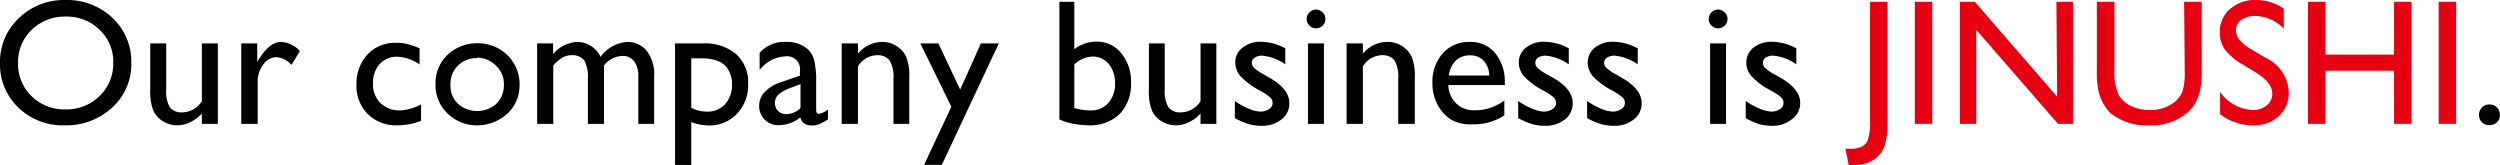 <svg xmlns="http://www.w3.org/2000/svg" viewBox="0 0 167.55 11.06"><defs><style>.cls-1{fill:#e60012;}</style></defs><g id="レイヤー_2" data-name="レイヤー 2"><g id="ダミー"><path d="M4.38,0A4.41,4.41,0,0,1,7.54,1.2a4,4,0,0,1,1.26,3,3.91,3.91,0,0,1-1.27,3A4.54,4.54,0,0,1,4.32,8.4,4.28,4.28,0,0,1,1.23,7.21,4,4,0,0,1,0,4.24a4,4,0,0,1,1.24-3A4.35,4.35,0,0,1,4.38,0Zm0,1.11A3.19,3.19,0,0,0,2.12,2a3,3,0,0,0-.91,2.25,3,3,0,0,0,.91,2.2,3.12,3.12,0,0,0,2.27.88,3.14,3.14,0,0,0,2.29-.9,3,3,0,0,0,.91-2.23A2.92,2.92,0,0,0,6.68,2,3.12,3.12,0,0,0,4.43,1.11Z"/><path d="M13.53,8.3V7.61a2.56,2.56,0,0,1-.78.58,2,2,0,0,1-.87.21,1.82,1.82,0,0,1-.94-.26,1.73,1.73,0,0,1-.65-.69A3.55,3.55,0,0,1,10.07,6V2.91h1.07V6a2.14,2.14,0,0,0,.24,1.19,1,1,0,0,0,.85.34,1.57,1.57,0,0,0,1.3-.75V2.91H14.6V8.3Z"/><path d="M17.24,2.91V4.15l.06-.1c.51-.83,1-1.24,1.54-1.24a1.86,1.86,0,0,1,1.26.61l-.56.93a1.56,1.56,0,0,0-1-.52,1.09,1.09,0,0,0-.89.49,1.82,1.82,0,0,0-.38,1.16V8.3H16.17V2.91Z"/><path d="M28.22,7V8.1a4.41,4.41,0,0,1-1.57.3,2.72,2.72,0,0,1-2-.75,2.68,2.68,0,0,1-.76-2,2.86,2.86,0,0,1,.74-2,2.5,2.5,0,0,1,1.92-.78,2.88,2.88,0,0,1,.75.08,5.17,5.17,0,0,1,.82.29V4.32a2.79,2.79,0,0,0-1.5-.52,1.54,1.54,0,0,0-1.19.51A1.88,1.88,0,0,0,25,5.6a1.75,1.75,0,0,0,.5,1.31,1.85,1.85,0,0,0,1.35.49A3.49,3.49,0,0,0,28.22,7Z"/><path d="M32,2.9a2.83,2.83,0,0,1,2,.79,2.7,2.7,0,0,1,.82,2,2.56,2.56,0,0,1-.83,1.94A3,3,0,0,1,32,8.4a2.78,2.78,0,0,1-2-.79,2.6,2.6,0,0,1-.81-1.95,2.6,2.6,0,0,1,.82-2A2.86,2.86,0,0,1,32,2.9Zm-.06,1a1.68,1.68,0,0,0-1.26.51,1.73,1.73,0,0,0-.49,1.28,1.67,1.67,0,0,0,.5,1.26,1.94,1.94,0,0,0,2.58,0,1.73,1.73,0,0,0,.5-1.27,1.66,1.66,0,0,0-.52-1.27A1.81,1.81,0,0,0,32,3.86Z"/><path d="M40.48,4.39V8.3H39.4v-3a2.38,2.38,0,0,0-.24-1.25,1,1,0,0,0-.83-.35,1.29,1.29,0,0,0-.62.15,2.75,2.75,0,0,0-.63.54V8.3H36V2.91h1.07v.71a2.31,2.31,0,0,1,1.59-.81,1.75,1.75,0,0,1,1.59,1,2.41,2.41,0,0,1,1.79-1,1.67,1.67,0,0,1,1.29.58,2.58,2.58,0,0,1,.51,1.75V8.3H42.78V5.11a1.62,1.62,0,0,0-.28-1,.92.92,0,0,0-.79-.36A1.61,1.61,0,0,0,40.48,4.39Z"/><path d="M45.24,11.05V2.91h1.87a3.22,3.22,0,0,1,2.23.72,2.53,2.53,0,0,1,.8,2,2.77,2.77,0,0,1-.75,2,2.55,2.55,0,0,1-1.92.78,3.44,3.44,0,0,1-1.14-.23v2.88Zm1.84-7.14h-.75V7.22a2.22,2.22,0,0,0,1,.26A1.59,1.59,0,0,0,48.58,7a1.92,1.92,0,0,0,.48-1.35,1.78,1.78,0,0,0-.23-.93,1.34,1.34,0,0,0-.61-.59A2.82,2.82,0,0,0,47.08,3.91Z"/><path d="M54.7,5.06V7.35c0,.19.06.28.18.28a1.36,1.36,0,0,0,.61-.29V8a3.65,3.65,0,0,1-.58.32,1.22,1.22,0,0,1-.46.09q-.69,0-.81-.54a2.35,2.35,0,0,1-1.45.52,1.27,1.27,0,0,1-1.31-1.3,1.31,1.31,0,0,1,.36-.91,2.53,2.53,0,0,1,1-.64l1.37-.47V4.78a.87.87,0,0,0-1-1,2.31,2.31,0,0,0-1.7.91V3.54a2.2,2.2,0,0,1,1.78-.73,2.07,2.07,0,0,1,1.4.45,1.39,1.39,0,0,1,.32.39,1.72,1.72,0,0,1,.18.49A8.2,8.2,0,0,1,54.7,5.06ZM53.65,7.24V5.64l-.72.27a2.48,2.48,0,0,0-.77.44.74.74,0,0,0-.22.55.73.73,0,0,0,.21.54.76.76,0,0,0,.56.21A1.38,1.38,0,0,0,53.65,7.24Z"/><path d="M57.5,2.91V3.6a2.13,2.13,0,0,1,1.62-.79,1.73,1.73,0,0,1,.94.26,1.68,1.68,0,0,1,.66.71,3.43,3.43,0,0,1,.22,1.44V8.3H59.88V5.23a2.08,2.08,0,0,0-.26-1.18,1,1,0,0,0-.84-.35,1.54,1.54,0,0,0-1.28.75V8.3H56.41V2.91Z"/><path d="M65.74,2.91h1.2l-3.82,8.14H61.93l1.83-3.9L61.68,2.91h1.21L64.35,6Z"/><path d="M71,.12H72V3.3a2.44,2.44,0,0,1,1.48-.51,2.07,2.07,0,0,1,1.67.78,2.94,2.94,0,0,1,.65,2,2.84,2.84,0,0,1-.77,2.08A2.84,2.84,0,0,1,73,8.4a6.21,6.21,0,0,1-1.1-.11A3.7,3.7,0,0,1,71,8ZM72,4.32V7.24a3.84,3.84,0,0,0,1.12.16,1.51,1.51,0,0,0,1.16-.5,1.89,1.89,0,0,0,.45-1.3,2,2,0,0,0-.42-1.31,1.38,1.38,0,0,0-1.1-.5A1.91,1.91,0,0,0,72,4.32Z"/><path d="M80.46,8.3V7.61a2.56,2.56,0,0,1-.78.58,2,2,0,0,1-.87.21,1.82,1.82,0,0,1-.94-.26,1.6,1.6,0,0,1-.65-.69A3.39,3.39,0,0,1,77,6V2.91h1.06V6a2.12,2.12,0,0,0,.25,1.19,1,1,0,0,0,.85.34,1.57,1.57,0,0,0,1.3-.75V2.91h1.06V8.3Z"/><path d="M82.76,7.92V6.77a4.94,4.94,0,0,0,.92.51,2.22,2.22,0,0,0,.79.2,1,1,0,0,0,.58-.17.47.47,0,0,0,.24-.39.5.5,0,0,0-.16-.39,3.63,3.63,0,0,0-.67-.45,5,5,0,0,1-1.35-1,1.43,1.43,0,0,1-.32-.89,1.23,1.23,0,0,1,.49-1,1.9,1.9,0,0,1,1.24-.39,3.47,3.47,0,0,1,1.62.44V4.31a3.18,3.18,0,0,0-1.55-.58.92.92,0,0,0-.5.13.41.41,0,0,0-.19.35.51.51,0,0,0,.17.36,3.29,3.29,0,0,0,.61.41l.38.22c.9.51,1.35,1.07,1.35,1.69A1.32,1.32,0,0,1,85.89,8a2.06,2.06,0,0,1-1.33.43,3.21,3.21,0,0,1-.86-.11A5.24,5.24,0,0,1,82.76,7.92Z"/><path d="M88.19.64a.62.62,0,0,1,.45.19.58.58,0,0,1,.19.44.61.61,0,0,1-.19.45.61.61,0,0,1-.45.18.57.57,0,0,1-.43-.19.58.58,0,0,1-.19-.44.61.61,0,0,1,.19-.44A.61.61,0,0,1,88.19.64Zm-.53,2.27h1.07V8.3H87.66Z"/><path d="M91.34,2.91V3.6A2.11,2.11,0,0,1,93,2.81a1.76,1.76,0,0,1,.94.26,1.68,1.68,0,0,1,.66.71,3.43,3.43,0,0,1,.22,1.44V8.3H93.71V5.23a2.09,2.09,0,0,0-.25-1.18,1,1,0,0,0-.84-.35,1.54,1.54,0,0,0-1.28.75V8.3H90.25V2.91Z"/><path d="M100.86,5.7H97.07a1.75,1.75,0,0,0,.52,1.23,1.69,1.69,0,0,0,1.23.46,3.19,3.19,0,0,0,2-.66v1a3.61,3.61,0,0,1-1,.46,3.84,3.84,0,0,1-1.13.14A2.6,2.6,0,0,1,97.22,8a2.67,2.67,0,0,1-.88-1A3,3,0,0,1,96,5.58a2.88,2.88,0,0,1,.69-2,2.32,2.32,0,0,1,1.81-.77,2.12,2.12,0,0,1,1.71.75,3,3,0,0,1,.64,2ZM97.1,5.06h2.71a1.54,1.54,0,0,0-.38-1,1.24,1.24,0,0,0-.92-.35,1.33,1.33,0,0,0-.94.35A1.71,1.71,0,0,0,97.1,5.06Z"/><path d="M101.75,7.92V6.77a4.72,4.72,0,0,0,.93.51,2.17,2.17,0,0,0,.79.2,1,1,0,0,0,.57-.17.46.46,0,0,0,.25-.39.53.53,0,0,0-.16-.39,4,4,0,0,0-.67-.45,4.65,4.65,0,0,1-1.35-1,1.43,1.43,0,0,1-.32-.89,1.25,1.25,0,0,1,.48-1,1.93,1.93,0,0,1,1.25-.39,3.5,3.5,0,0,1,1.62.44V4.31a3.18,3.18,0,0,0-1.55-.58.9.9,0,0,0-.5.13.41.41,0,0,0-.19.35.47.47,0,0,0,.17.36,3.14,3.14,0,0,0,.6.41l.39.22c.9.51,1.34,1.07,1.34,1.69A1.34,1.34,0,0,1,104.89,8a2.07,2.07,0,0,1-1.34.43,3.13,3.13,0,0,1-.85-.11A5.29,5.29,0,0,1,101.75,7.92Z"/><path d="M106.37,7.92V6.77a4.94,4.94,0,0,0,.92.51,2.21,2.21,0,0,0,.8.2,1,1,0,0,0,.57-.17.47.47,0,0,0,.24-.39.53.53,0,0,0-.15-.39,4.56,4.56,0,0,0-.67-.45,4.65,4.65,0,0,1-1.35-1,1.37,1.37,0,0,1-.32-.89,1.25,1.25,0,0,1,.48-1,1.92,1.92,0,0,1,1.24-.39,3.53,3.53,0,0,1,1.63.44V4.31a3.22,3.22,0,0,0-1.55-.58,1,1,0,0,0-.51.13.43.43,0,0,0-.19.35.48.48,0,0,0,.18.36,2.84,2.84,0,0,0,.6.41l.38.22c.9.51,1.35,1.07,1.35,1.69A1.32,1.32,0,0,1,109.5,8a2,2,0,0,1-1.33.43,3.21,3.21,0,0,1-.86-.11A5.24,5.24,0,0,1,106.37,7.92Z"/><path d="M115.14.64a.65.65,0,0,1,.45.19.61.61,0,0,1,.19.44.65.65,0,0,1-.19.45.64.64,0,0,1-.45.18.59.59,0,0,1-.44-.19.6.6,0,0,1-.18-.44.64.64,0,0,1,.18-.44A.63.63,0,0,1,115.14.64Zm-.53,2.27h1.07V8.3h-1.07Z"/><path d="M117,7.92V6.77a4.72,4.72,0,0,0,.93.51,2.17,2.17,0,0,0,.79.2,1,1,0,0,0,.57-.17.47.47,0,0,0,.24-.39.53.53,0,0,0-.15-.39,4,4,0,0,0-.67-.45,4.65,4.65,0,0,1-1.35-1,1.37,1.37,0,0,1-.32-.89,1.25,1.25,0,0,1,.48-1,1.93,1.93,0,0,1,1.25-.39,3.5,3.5,0,0,1,1.62.44V4.31a3.18,3.18,0,0,0-1.55-.58.9.9,0,0,0-.5.13.41.41,0,0,0-.19.35.47.47,0,0,0,.17.36,2.84,2.84,0,0,0,.6.41l.39.22c.89.51,1.34,1.07,1.34,1.69A1.32,1.32,0,0,1,120.08,8a2,2,0,0,1-1.33.43,3.13,3.13,0,0,1-.85-.11A5.29,5.29,0,0,1,117,7.92Z"/><path class="cls-1" d="M125.33.12h1.17V8.2a4.61,4.61,0,0,1-.23,1.67,2,2,0,0,1-.75.87,2.33,2.33,0,0,1-1.24.32l-.38,0-.22-1.09h.3a1.78,1.78,0,0,0,.77-.13.84.84,0,0,0,.42-.43,3.6,3.6,0,0,0,.16-1.32Z"/><path class="cls-1" d="M128.33.12h1.17V8.3h-1.17Z"/><path class="cls-1" d="M137.82.12h1.11V8.3h-1L132.45,2V8.3h-1.1V.12h1l5.52,6.36Z"/><path class="cls-1" d="M146.38.12h1.18V4.76a5.63,5.63,0,0,1-.14,1.43,3.32,3.32,0,0,1-.34.8,2.69,2.69,0,0,1-.5.57A3.72,3.72,0,0,1,144,8.4a3.79,3.79,0,0,1-2.57-.84A2.64,2.64,0,0,1,141,7a2.78,2.78,0,0,1-.33-.78,5.68,5.68,0,0,1-.14-1.46V.12h1.18V4.76A3.39,3.39,0,0,0,142,6.37a1.82,1.82,0,0,0,.8.72,2.8,2.8,0,0,0,1.27.28,2.61,2.61,0,0,0,1.7-.55,1.85,1.85,0,0,0,.5-.69,4.35,4.35,0,0,0,.15-1.37Z"/><path class="cls-1" d="M151.21,4.87l-.89-.54a4.1,4.1,0,0,1-1.2-1,2,2,0,0,1-.35-1.14,2,2,0,0,1,.67-1.57A2.48,2.48,0,0,1,151.18,0a3.24,3.24,0,0,1,1.88.58V1.92a2.69,2.69,0,0,0-1.9-.85,1.54,1.54,0,0,0-.94.26.81.81,0,0,0-.37.68,1,1,0,0,0,.27.69,3.36,3.36,0,0,0,.87.67l.9.53a2.63,2.63,0,0,1,1.5,2.28,2.08,2.08,0,0,1-.66,1.6A2.42,2.42,0,0,1,151,8.4a3.62,3.62,0,0,1-2.21-.75V6.16A2.79,2.79,0,0,0,151,7.37a1.42,1.42,0,0,0,.92-.31,1,1,0,0,0,.37-.77C152.29,5.79,151.93,5.32,151.21,4.87Z"/><path class="cls-1" d="M160.45.12h1.17V8.3h-1.17V4.74h-4.6V8.3h-1.17V.12h1.17V3.66h4.6Z"/><path class="cls-1" d="M163.44.12h1.17V8.3h-1.17Z"/><path d="M166.83,7a.69.69,0,0,1,.51.2.69.69,0,0,1,.21.51.67.67,0,0,1-.21.49.75.75,0,0,1-1,0,.7.7,0,0,1-.2-.49.73.73,0,0,1,.2-.51A.69.69,0,0,1,166.83,7Z"/></g></g></svg>